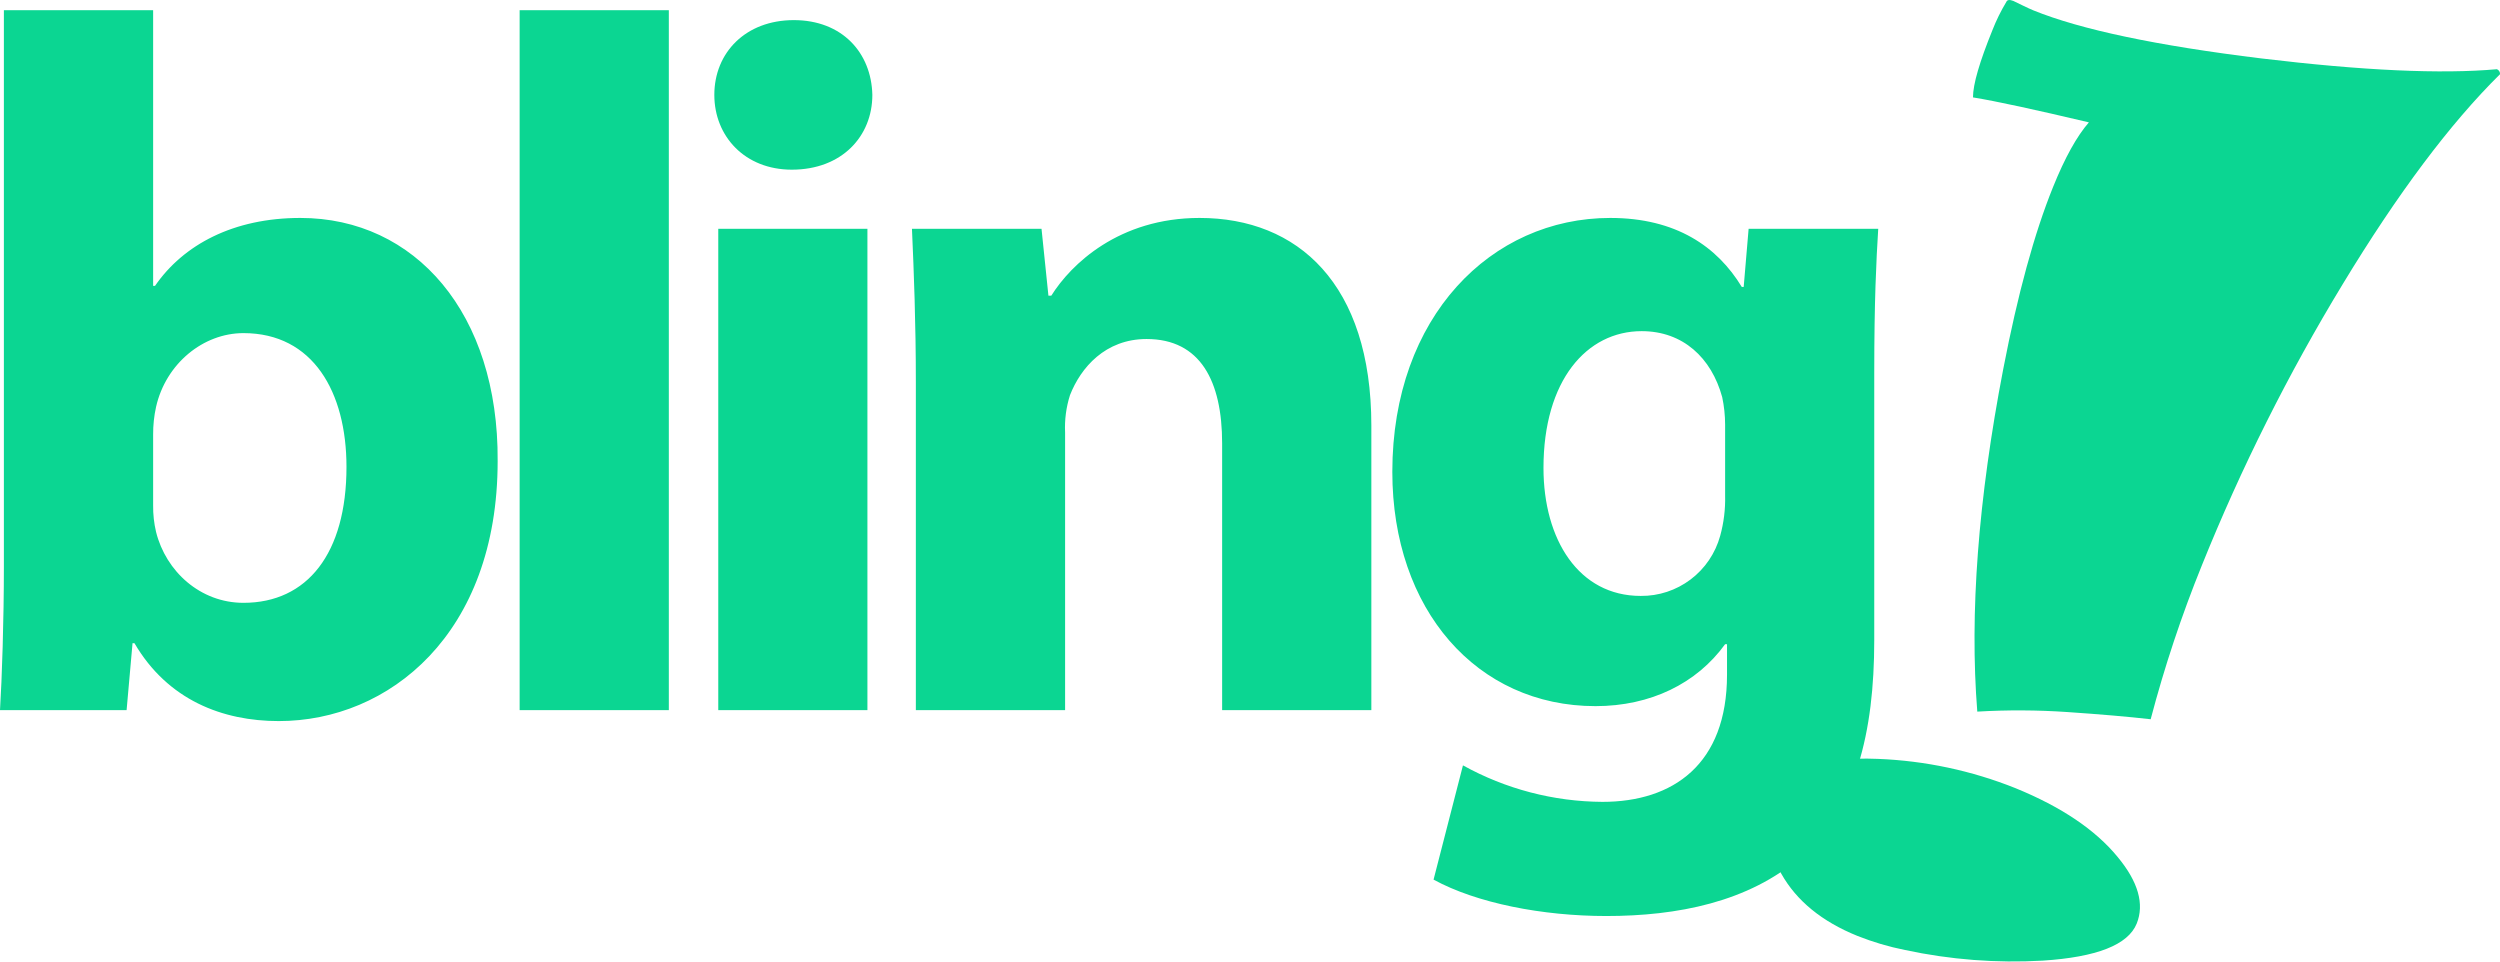 <svg width="130" height="50" viewBox="0 0 130 50" fill="none" xmlns="http://www.w3.org/2000/svg">
<g clip-path="url(#clip0_9_9547)">
<path d="M0.202 29.454C0.202 32.266 0.102 35.288 0 36.927H6.583L6.892 33.445H6.991C8.727 36.412 11.586 37.496 14.496 37.496C20.212 37.496 25.878 32.983 25.878 23.975C25.93 16.295 21.591 11.333 15.616 11.333C12.147 11.333 9.542 12.717 8.062 14.864H7.963V0.532H0.202V29.452V29.454ZM7.963 22.594C7.96 22.111 8.011 21.63 8.115 21.158C8.625 18.908 10.565 17.322 12.66 17.322C16.281 17.322 18.017 20.391 18.017 24.28C18.017 28.785 15.975 31.347 12.66 31.347C10.413 31.347 8.625 29.709 8.115 27.661C8.008 27.208 7.957 26.743 7.963 26.278V22.594ZM27.021 36.927H34.779V0.532H27.021V36.927ZM45.106 36.927V11.898H37.35V36.927H45.106ZM41.28 1.046C38.777 1.046 37.145 2.732 37.145 4.935C37.145 7.082 38.727 8.823 41.175 8.823C43.781 8.823 45.362 7.082 45.362 4.935C45.312 2.732 43.781 1.046 41.278 1.046H41.28ZM47.624 36.927H55.385V22.491C55.354 21.834 55.44 21.176 55.639 20.549C56.199 19.115 57.477 17.629 59.621 17.629C62.428 17.629 63.551 19.829 63.551 23.053V36.927H71.31V22.132C71.31 14.762 67.482 11.333 62.376 11.333C58.191 11.333 55.691 13.738 54.667 15.376H54.518L54.159 11.898H47.422C47.522 14.148 47.624 16.76 47.624 19.879V36.927ZM97.461 19.37C97.461 15.634 97.566 13.533 97.668 11.898H90.928L90.672 14.919H90.572C89.297 12.822 87.15 11.333 83.733 11.333C77.556 11.333 72.401 16.453 72.401 24.537C72.401 31.704 76.792 36.719 82.966 36.719C85.823 36.719 88.226 35.545 89.706 33.498H89.805V35.084C89.805 39.749 86.998 41.697 83.325 41.697C80.787 41.682 78.294 41.03 76.074 39.799L74.545 45.74C76.789 46.966 80.209 47.633 83.529 47.633C87.203 47.633 90.928 46.914 93.636 44.561C96.493 42.051 97.461 38.113 97.461 33.29V19.37ZM89.706 25.768C89.724 26.476 89.638 27.183 89.449 27.866C89.2 28.771 88.659 29.568 87.912 30.132C87.164 30.697 86.251 30.998 85.315 30.988C82.099 30.988 80.261 28.068 80.261 24.332C80.261 19.779 82.508 17.22 85.367 17.22C87.509 17.22 88.993 18.601 89.554 20.648C89.654 21.119 89.705 21.598 89.706 22.079V25.768Z" fill="#0BD692"/>
<path d="M129.999 3.861C127.401 6.428 124.676 10.065 121.825 14.77C118.992 19.434 116.543 24.322 114.502 29.385C113.443 31.997 112.552 34.675 111.835 37.401C110.684 37.27 109.243 37.145 107.511 37.027C105.949 36.92 104.382 36.912 102.819 37.004C102.414 31.905 102.864 25.966 104.169 19.19C104.923 15.284 105.786 12.129 106.759 9.725C107.377 8.192 107.999 7.078 108.622 6.363C105.835 5.704 103.833 5.267 102.595 5.065C102.595 4.383 102.936 3.222 103.608 1.563C103.806 1.058 104.046 0.57 104.326 0.105C104.373 -0.012 104.495 -0.03 104.692 0.048C104.722 0.058 104.876 0.135 105.133 0.262C105.402 0.392 105.593 0.482 105.73 0.537C108.196 1.539 112.151 2.373 117.596 3.039C122.859 3.672 126.942 3.859 129.842 3.599C129.893 3.621 129.935 3.658 129.963 3.705C129.992 3.752 130.005 3.806 130.002 3.861H129.999ZM111.108 48.028C110.659 49.134 109.026 49.771 106.221 49.953C103.819 50.091 101.408 49.904 99.055 49.399C98.212 49.23 97.385 48.985 96.585 48.667C94.742 47.921 93.424 46.846 92.632 45.441C91.845 44.039 91.705 42.712 92.211 41.46C92.794 40.016 94.61 39.337 97.656 39.462C100.108 39.558 102.527 40.073 104.806 40.985C107.192 41.959 108.963 43.152 110.119 44.564C111.185 45.848 111.519 47.011 111.108 48.028Z" fill="#0BD692"/>
</g>
<defs>
<clipPath id="clip0_9_9547">
<rect width="130" height="50" fill="white"/>
</clipPath>
</defs>
</svg>
